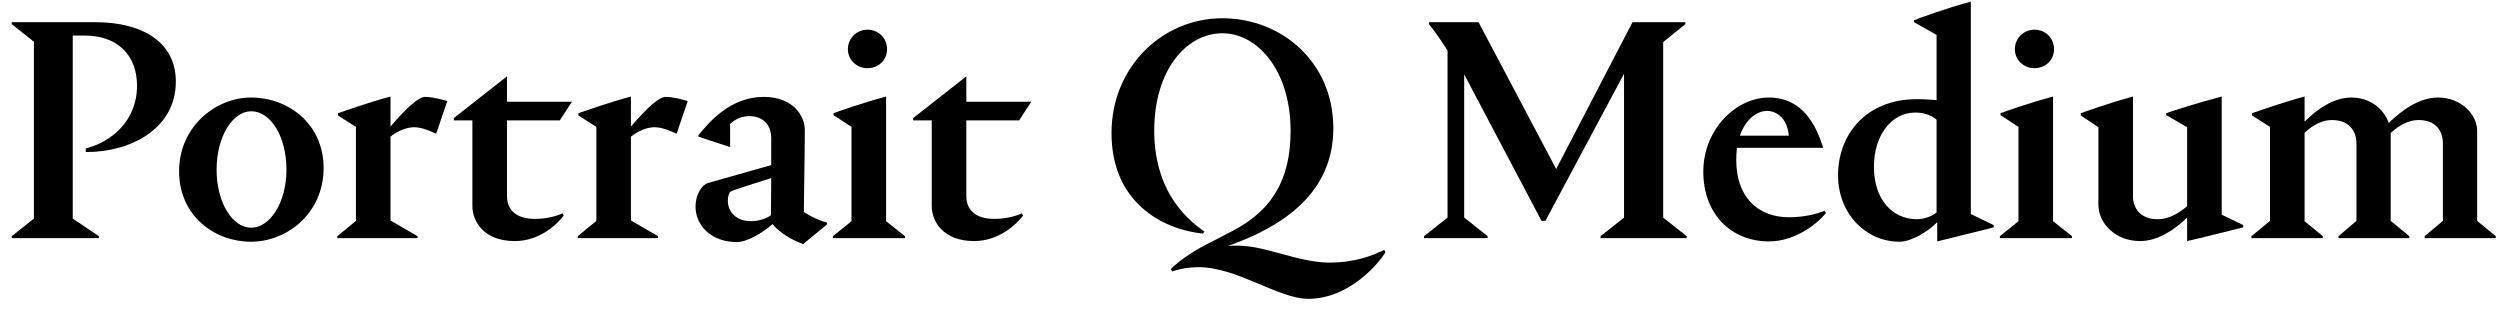 <?xml version="1.0" encoding="UTF-8"?>
<svg xmlns="http://www.w3.org/2000/svg" xmlns:xlink="http://www.w3.org/1999/xlink" width="1961.766pt" height="256pt" viewBox="0 0 1961.766 256" version="1.1">
<defs>
<g>
<symbol overflow="visible" id="glyph0-0">
<path style="stroke:none;" d=""/>
</symbol>
<symbol overflow="visible" id="glyph0-1">
<path style="stroke:none;" d="M 137.984 -122.875 C 137.984 -153.344 112.391 -169.469 74.75 -169.469 L 9.219 -169.469 L 9.219 -167.938 L 26.625 -154.109 L 26.625 -15.359 L 9.219 -1.531 L 9.219 0 L 77.562 0 L 77.562 -1.531 L 57.094 -15.359 L 57.094 -158.969 L 66.562 -158.969 C 92.156 -158.969 107.516 -143.609 107.516 -119.547 C 107.516 -91.641 86.781 -75.266 67.328 -70.406 L 67.328 -67.578 C 101.891 -67.328 137.984 -85.5 137.984 -122.875 Z M 137.984 -122.875 "/>
</symbol>
<symbol overflow="visible" id="glyph0-2">
<path style="stroke:none;" d="M 6.141 -52.484 C 6.141 -17.406 34.047 2.812 62.469 2.812 C 91.141 2.812 119.547 -19.719 119.547 -55.047 C 119.547 -89.859 91.641 -110.344 62.719 -110.344 C 34.297 -110.344 6.141 -87.047 6.141 -52.484 Z M 35.578 -53.766 C 35.578 -79.609 48.125 -99.578 62.719 -99.578 C 77.828 -99.578 90.375 -80.125 90.375 -53.766 C 90.375 -27.641 77.312 -8.188 62.719 -8.188 C 48.125 -8.188 35.578 -27.641 35.578 -53.766 Z M 35.578 -53.766 "/>
</symbol>
<symbol overflow="visible" id="glyph0-3">
<path style="stroke:none;" d="M 67.578 -1.531 L 46.344 -13.828 L 46.344 -79.609 C 51.719 -84.219 59.391 -87.047 64.766 -87.047 C 71.422 -87.047 78.844 -83.453 82.172 -81.922 L 90.875 -107.516 C 87.812 -108.547 79.609 -110.844 73.469 -110.844 C 68.609 -110.844 59.391 -102.906 46.344 -87.547 L 46.344 -111.109 C 27.906 -106.234 7.688 -98.812 5.125 -98.047 L 5.125 -96.25 L 19.203 -87.297 L 19.203 -13.562 L 4.609 -1.531 L 4.609 0 L 67.578 0 Z M 67.578 -1.531 "/>
</symbol>
<symbol overflow="visible" id="glyph0-4">
<path style="stroke:none;" d="M 50.172 2.297 C 69.625 2.297 83.203 -10.75 88.578 -17.656 L 87.547 -19.453 C 83.453 -17.406 75.016 -15.109 66.047 -15.109 C 49.656 -15.109 44.031 -23.547 44.031 -33.031 L 44.031 -92.422 L 85.5 -92.422 L 94.969 -107.016 L 44.031 -107.016 L 44.031 -126.969 L 2.297 -94.203 L 2.297 -92.422 L 16.891 -92.422 L 16.891 -25.344 C 16.891 -12.797 26.109 2.297 50.172 2.297 Z M 50.172 2.297 "/>
</symbol>
<symbol overflow="visible" id="glyph0-5">
<path style="stroke:none;" d="M 91.641 4.609 L 110.344 -10.75 L 110.344 -12.281 C 103.938 -13.828 97.281 -17.156 92.156 -20.484 C 92.156 -27.391 92.922 -70.141 92.922 -84.734 C 92.922 -96 83.719 -110.844 60.672 -110.844 C 34.047 -110.844 17.406 -90.375 9.469 -80.891 L 9.469 -79.609 L 34.297 -71.422 L 34.297 -89.594 C 35.844 -91.141 41.219 -95.75 49.156 -95.75 C 60.672 -95.75 66.562 -88.312 66.562 -78.594 L 66.562 -57.344 L 16.891 -43.266 C 12.547 -41.984 7.172 -34.812 7.172 -24.828 C 7.172 -9.734 19.719 3.078 39.422 3.078 C 47.875 3.078 59.641 -4.094 67.578 -11.016 C 72.453 -4.859 82.438 1.531 91.641 4.609 Z M 50.688 -13.312 C 38.906 -13.312 32.516 -20.734 32.516 -29.438 C 32.516 -32.766 33.531 -35.844 34.812 -36.609 C 36.359 -37.625 56.578 -44.031 66.562 -47.109 C 66.562 -35.844 66.297 -24.312 66.297 -17.922 C 64.25 -16.391 58.375 -13.312 50.688 -13.312 Z M 50.688 -13.312 "/>
</symbol>
<symbol overflow="visible" id="glyph0-6">
<path style="stroke:none;" d="M 16.391 -148.219 C 16.391 -139.781 23.297 -133.375 31.75 -133.375 C 40.453 -133.375 47.109 -139.781 47.109 -148.219 C 47.109 -156.922 40.453 -163.578 31.75 -163.578 C 23.297 -163.578 16.391 -156.922 16.391 -148.219 Z M 61.188 0 L 61.188 -1.531 L 46.344 -13.312 L 46.344 -111.109 C 27.906 -106.234 7.688 -99.078 5.125 -98.047 L 5.125 -96.516 L 19.203 -87.297 L 19.203 -13.312 L 4.609 -1.531 L 4.609 0 Z M 61.188 0 "/>
</symbol>
<symbol overflow="visible" id="glyph0-7">
<path style="stroke:none;" d=""/>
</symbol>
<symbol overflow="visible" id="glyph0-8">
<path style="stroke:none;" d="M 163.578 47.609 C 196.094 47.609 219.141 19.453 224.25 11.016 L 223.234 9.219 C 214.781 13.312 200.953 19.203 179.969 19.203 C 154.875 18.938 129.797 5.625 107.516 5.891 C 104.953 5.891 102.656 5.891 100.609 6.141 C 144.125 -9.219 183.297 -35.578 183.297 -86.266 C 183.297 -137.984 142.844 -172.547 96.25 -172.547 C 48.641 -172.547 9.219 -133.891 9.219 -82.438 C 9.219 -28.672 48.391 -6.906 80.891 -3.578 L 82.172 -5.125 C 64 -17.656 42.75 -40.703 42.75 -84.484 C 42.75 -131.328 67.578 -160.766 96.25 -160.766 C 123.641 -160.766 149.766 -131.844 149.766 -83.969 C 149.766 -44.281 133.375 -24.312 114.172 -11.516 C 102.906 -4.094 85.5 3.328 74.234 10.234 C 65.031 15.875 57.859 21.766 55.812 24.312 L 56.828 26.109 C 60.422 24.828 68.359 22.781 77.562 22.781 C 107.781 22.781 140.281 47.609 163.578 47.609 Z M 163.578 47.609 "/>
</symbol>
<symbol overflow="visible" id="glyph0-9">
<path style="stroke:none;" d="M 58.109 -1.531 L 39.688 -16.125 L 39.688 -128.516 L 100.359 -13.562 L 103.422 -13.562 L 165.125 -129.031 L 165.125 -16.125 L 146.688 -1.531 L 146.688 0 L 214.266 0 L 214.266 -1.531 L 195.844 -16.125 L 195.844 -153.859 L 213.25 -167.938 L 213.25 -169.469 L 171.781 -169.469 L 111.875 -54.266 L 50.938 -169.469 L 12.031 -169.469 L 12.031 -167.938 C 14.594 -165.125 24.062 -151.547 26.625 -147.203 L 26.625 -16.125 L 8.188 -1.531 L 8.188 0 L 58.109 0 Z M 58.109 -1.531 "/>
</symbol>
<symbol overflow="visible" id="glyph0-10">
<path style="stroke:none;" d="M 56.312 -99.844 C 62.203 -99.844 71.938 -95.484 73.219 -80.391 L 34.812 -80.391 C 39.422 -93.438 48.125 -99.844 56.312 -99.844 Z M 102.406 -19.719 L 101.375 -21.5 C 95.234 -18.938 84.984 -16.391 73.469 -16.391 C 48.641 -16.391 32 -32.516 32 -61.188 C 32 -64.766 32.25 -67.844 32.516 -70.906 L 100.094 -70.906 L 100.094 -71.422 C 94.469 -88.828 83.969 -110.344 57.594 -110.344 C 31.484 -110.344 6.141 -84.984 6.141 -52.219 C 6.141 -18.688 28.156 2.562 57.594 2.562 C 79.109 2.562 96.516 -12.281 102.406 -19.719 Z M 102.406 -19.719 "/>
</symbol>
<symbol overflow="visible" id="glyph0-11">
<path style="stroke:none;" d="M 68.609 -14.844 C 49.156 -14.844 34.812 -30.469 34.812 -56.062 C 34.812 -80.125 48.125 -98.562 67.328 -98.562 C 76.281 -98.562 82.172 -94.719 83.969 -92.922 L 83.969 -20.219 C 80.891 -17.406 74.234 -14.844 68.609 -14.844 Z M 83.969 -159.484 L 83.969 -108.281 C 81.156 -108.547 74.75 -109.062 68.609 -109.062 C 27.906 -109.062 6.656 -80.641 6.656 -49.406 C 6.656 -18.688 28.922 2.812 54.781 2.812 C 64.516 2.812 77.828 -5.625 84.484 -12.547 L 84.484 2.562 C 93.188 0.516 128.766 -8.453 128.766 -8.453 L 128.766 -10.234 L 110.844 -18.938 L 110.844 -185.594 C 92.422 -180.734 68.609 -172.031 66.297 -171.016 L 66.297 -169.469 Z M 83.969 -159.484 "/>
</symbol>
<symbol overflow="visible" id="glyph0-12">
<path style="stroke:none;" d="M 86.266 2.297 C 92.422 1.031 130.297 -8.453 130.297 -8.453 L 130.297 -10.234 L 113.406 -18.438 L 113.406 -111.109 C 94.469 -106.234 72.453 -99.078 69.891 -98.047 L 69.891 -96.516 L 86.266 -87.047 L 86.266 -25.094 C 81.406 -20.984 73.219 -14.844 62.969 -14.844 C 49.922 -14.844 43.781 -23.297 43.781 -32.766 L 43.781 -111.109 C 25.344 -106.234 5.125 -98.812 2.812 -98.047 L 2.812 -96.25 L 16.641 -87.047 L 16.641 -26.375 C 16.641 -11.516 29.953 2.297 49.406 2.297 C 63.234 2.297 76.547 -6.656 86.266 -16.125 Z M 86.266 2.297 "/>
</symbol>
<symbol overflow="visible" id="glyph0-13">
<path style="stroke:none;" d="M 60.672 -1.531 L 46.344 -13.312 L 46.344 -82.688 C 50.172 -86.266 57.859 -92.672 67.844 -92.672 C 81.156 -92.672 87.047 -84.219 87.047 -74.234 L 87.047 -13.562 L 72.953 -1.531 L 72.953 0 L 128.516 0 L 128.516 -1.531 L 113.922 -13.562 L 113.922 -82.438 C 118.016 -86.266 125.703 -92.672 135.938 -92.672 C 149.25 -92.672 154.875 -84.219 154.875 -74.234 L 154.875 -13.562 L 140.547 -1.531 L 140.547 0 L 196.359 0 L 196.359 -1.531 L 181.766 -13.562 L 181.766 -84.219 C 181.766 -96.766 169.469 -110.344 151.047 -110.344 C 135.938 -110.344 122.109 -99.844 112.391 -90.375 C 108.547 -101.125 98.297 -110.344 82.938 -110.344 C 69.125 -110.344 56.062 -101.125 46.344 -91.391 L 46.344 -111.109 C 27.906 -106.234 7.688 -98.812 5.125 -98.047 L 5.125 -96.25 L 19.203 -87.297 L 19.203 -13.562 L 4.609 -1.531 L 4.609 0 L 60.672 0 Z M 60.672 -1.531 "/>
</symbol>
</g>
</defs>
<g id="surface1">
<g style="fill:rgb(0%,0%,0%);fill-opacity:1;">
  <use xlink:href="#glyph0-1" x="0" y="186.875"/>
  <use xlink:href="#glyph0-2" x="134.391" y="186.875"/>
  <use xlink:href="#glyph0-3" x="260.094" y="186.875"/>
  <use xlink:href="#glyph0-4" x="353.797" y="186.875"/>
  <use xlink:href="#glyph0-3" x="448.766" y="186.875"/>
  <use xlink:href="#glyph0-5" x="538.625" y="186.875"/>
  <use xlink:href="#glyph0-6" x="648.969" y="186.875"/>
  <use xlink:href="#glyph0-4" x="714.25" y="186.875"/>
  <use xlink:href="#glyph0-7" x="809.219" y="186.875"/>
  <use xlink:href="#glyph0-8" x="862.984" y="186.875"/>
  <use xlink:href="#glyph0-7" x="1055.5" y="186.875"/>
  <use xlink:href="#glyph0-9" x="1109.266" y="186.875"/>
  <use xlink:href="#glyph0-10" x="1330.453" y="186.875"/>
  <use xlink:href="#glyph0-11" x="1435.672" y="186.875"/>
  <use xlink:href="#glyph0-6" x="1564.703" y="186.875"/>
  <use xlink:href="#glyph0-12" x="1629.984" y="186.875"/>
  <use xlink:href="#glyph0-13" x="1762.078" y="186.875"/>
</g>
</g>
</svg>
